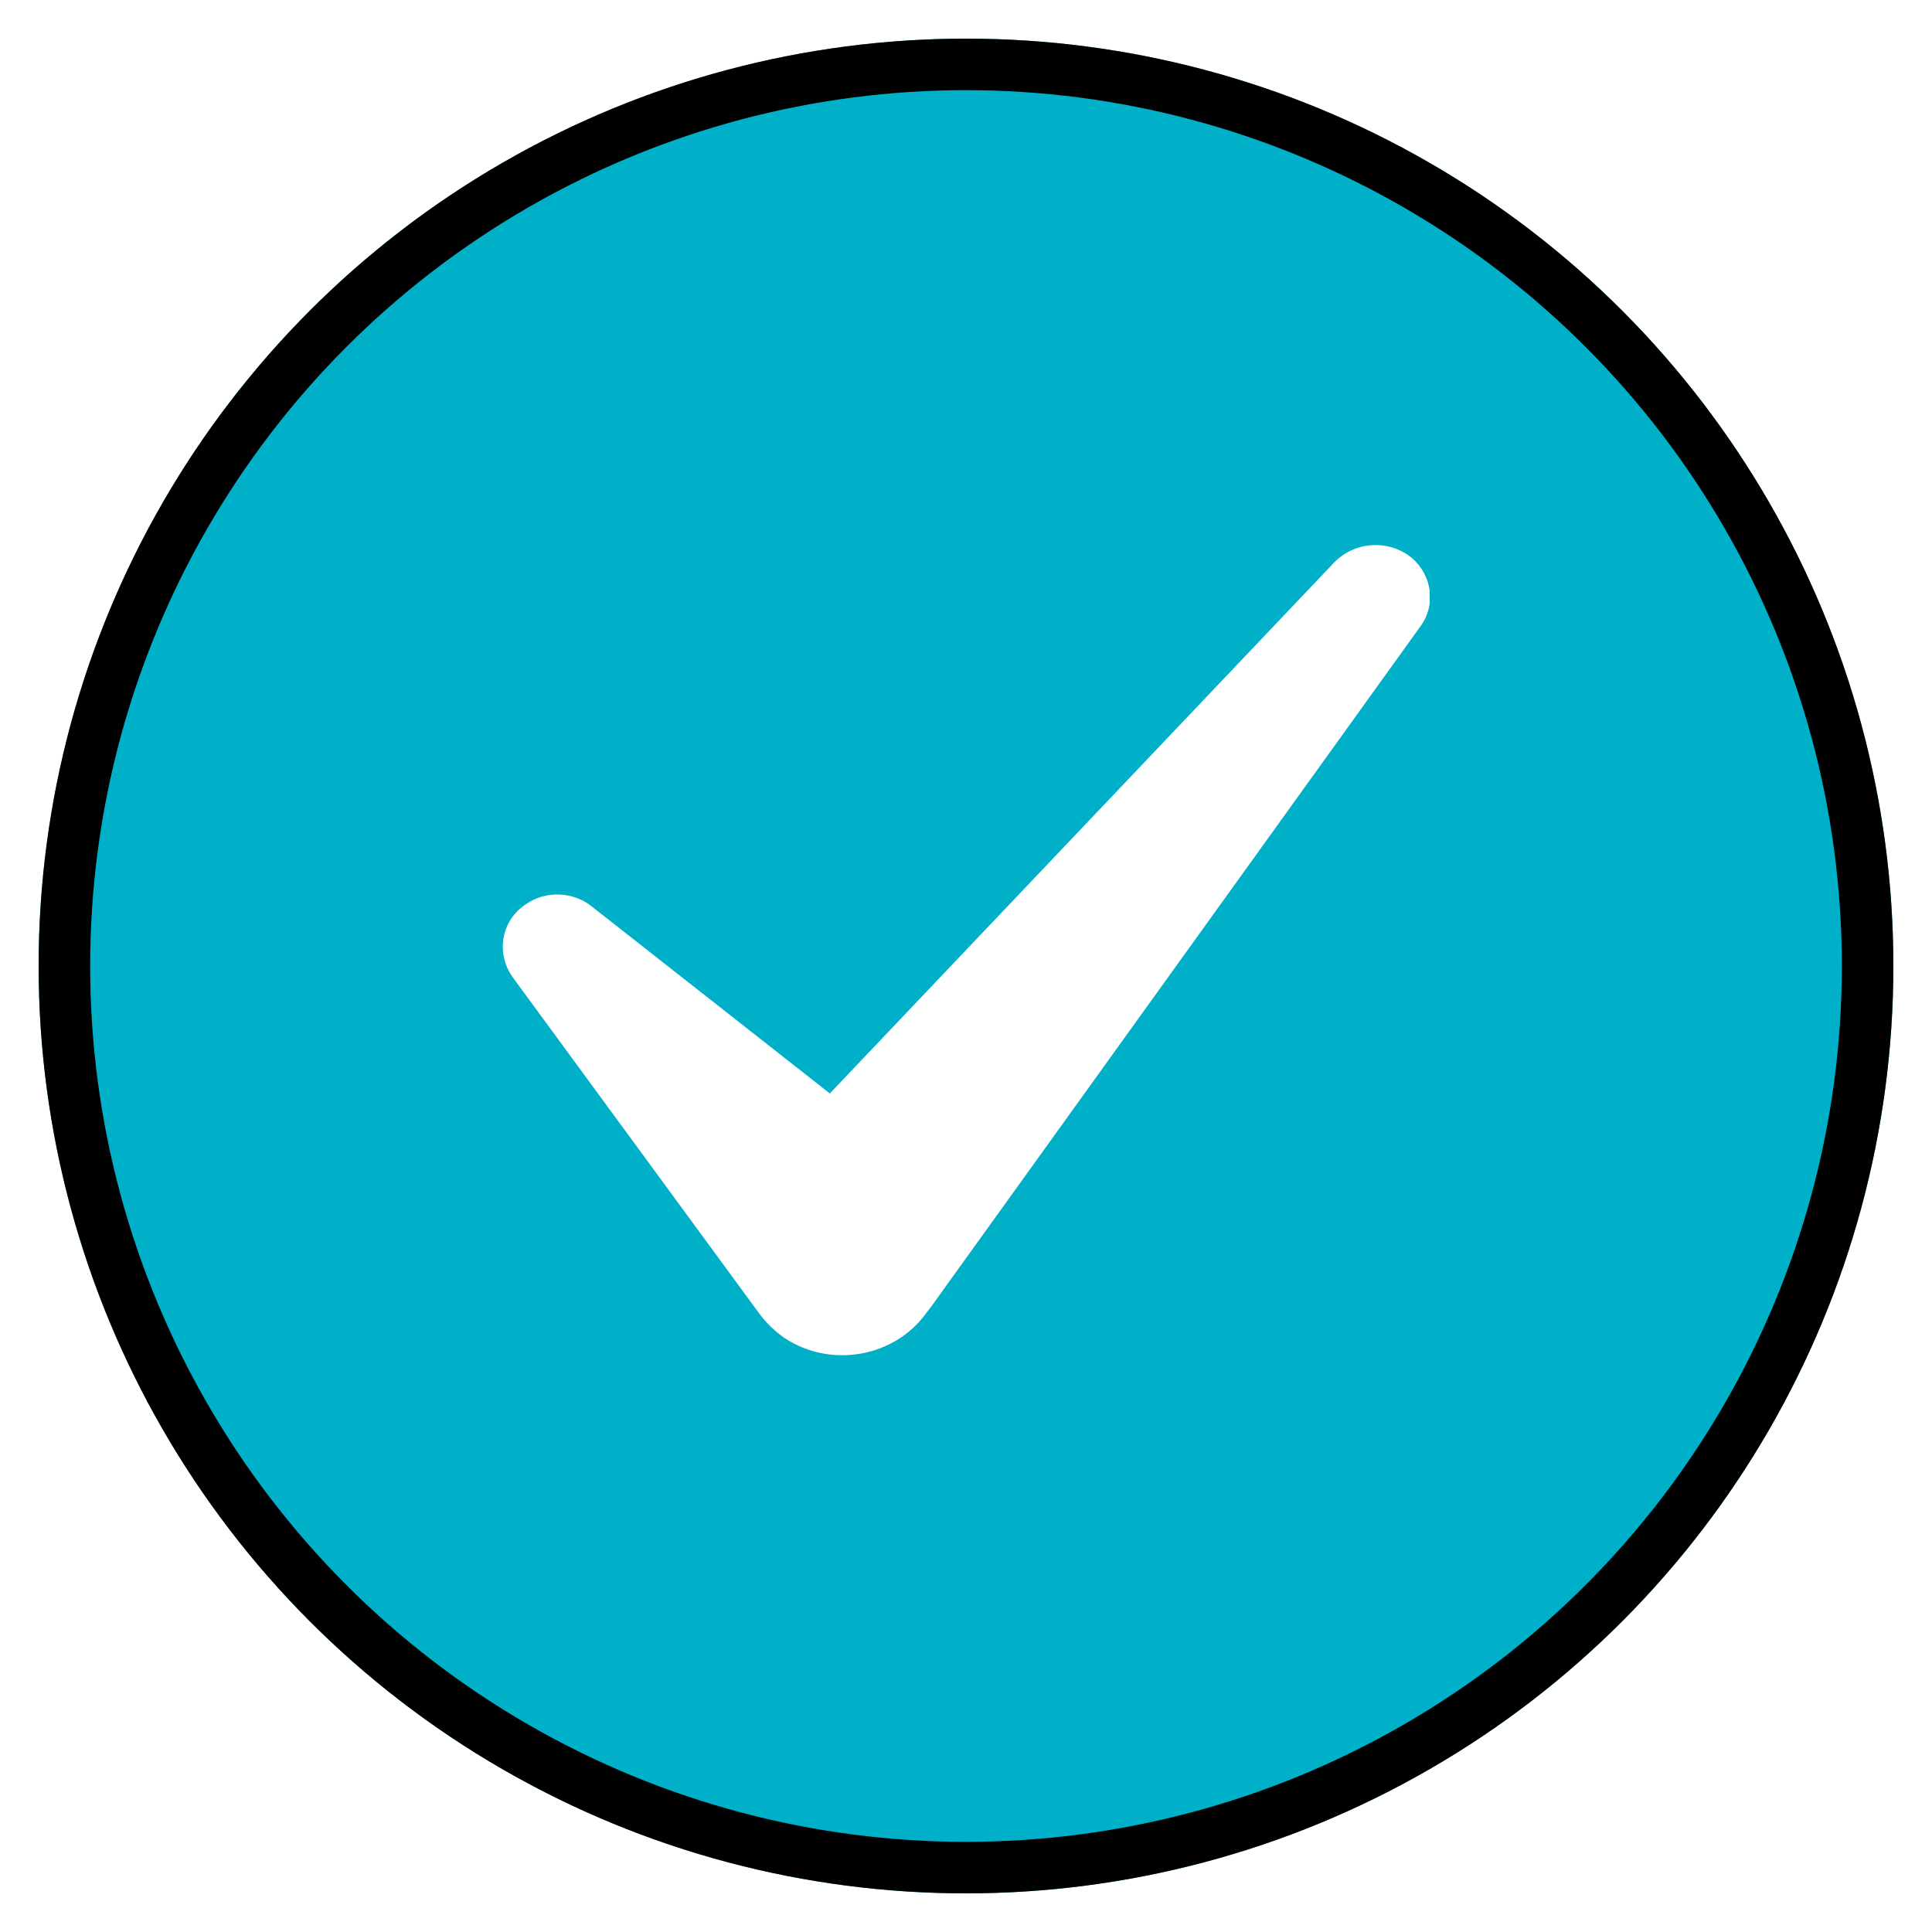 <svg width="150" height="150" viewBox="0 0 150 150" fill="none" xmlns="http://www.w3.org/2000/svg">
<g filter="url(#filter0_d)">
<circle cx="75" cy="75" r="72" fill="#00AFC8"/>
<circle cx="75" cy="75" r="70" stroke="black" stroke-width="4"/>
</g>
<g clip-path="url(#clip0)">
<path d="M109.658 43.352C107.915 41.882 105.248 41.98 103.607 43.646L64.427 84.895L45.966 70.394C44.53 69.218 42.376 69.12 40.838 70.198C38.889 71.472 38.479 74.019 39.812 75.881L58.992 102.041C59.504 102.727 60.222 103.413 60.94 103.903C64.53 106.254 69.453 105.372 71.915 101.943L72.222 101.551L110.274 48.643C111.504 46.977 111.197 44.724 109.658 43.352Z" fill="white"/>
</g>
<defs>
<filter id="filter0_d" x="0" y="0" width="150" height="150" filterUnits="userSpaceOnUse" color-interpolation-filters="sRGB">
<feFlood flood-opacity="0" result="BackgroundImageFix"/>
<feColorMatrix in="SourceAlpha" type="matrix" values="0 0 0 0 0 0 0 0 0 0 0 0 0 0 0 0 0 0 127 0" result="hardAlpha"/>
<feOffset/>
<feGaussianBlur stdDeviation="1.5"/>
<feColorMatrix type="matrix" values="0 0 0 0 0 0 0 0 0 0 0 0 0 0 0 0 0 0 0.25 0"/>
<feBlend mode="normal" in2="BackgroundImageFix" result="effect1_dropShadow"/>
<feBlend mode="normal" in="SourceGraphic" in2="effect1_dropShadow" result="shape"/>
</filter>
<clipPath id="clip0">
<rect width="72" height="63" fill="white" transform="translate(39 42.273)"/>
</clipPath>
</defs>
</svg>
